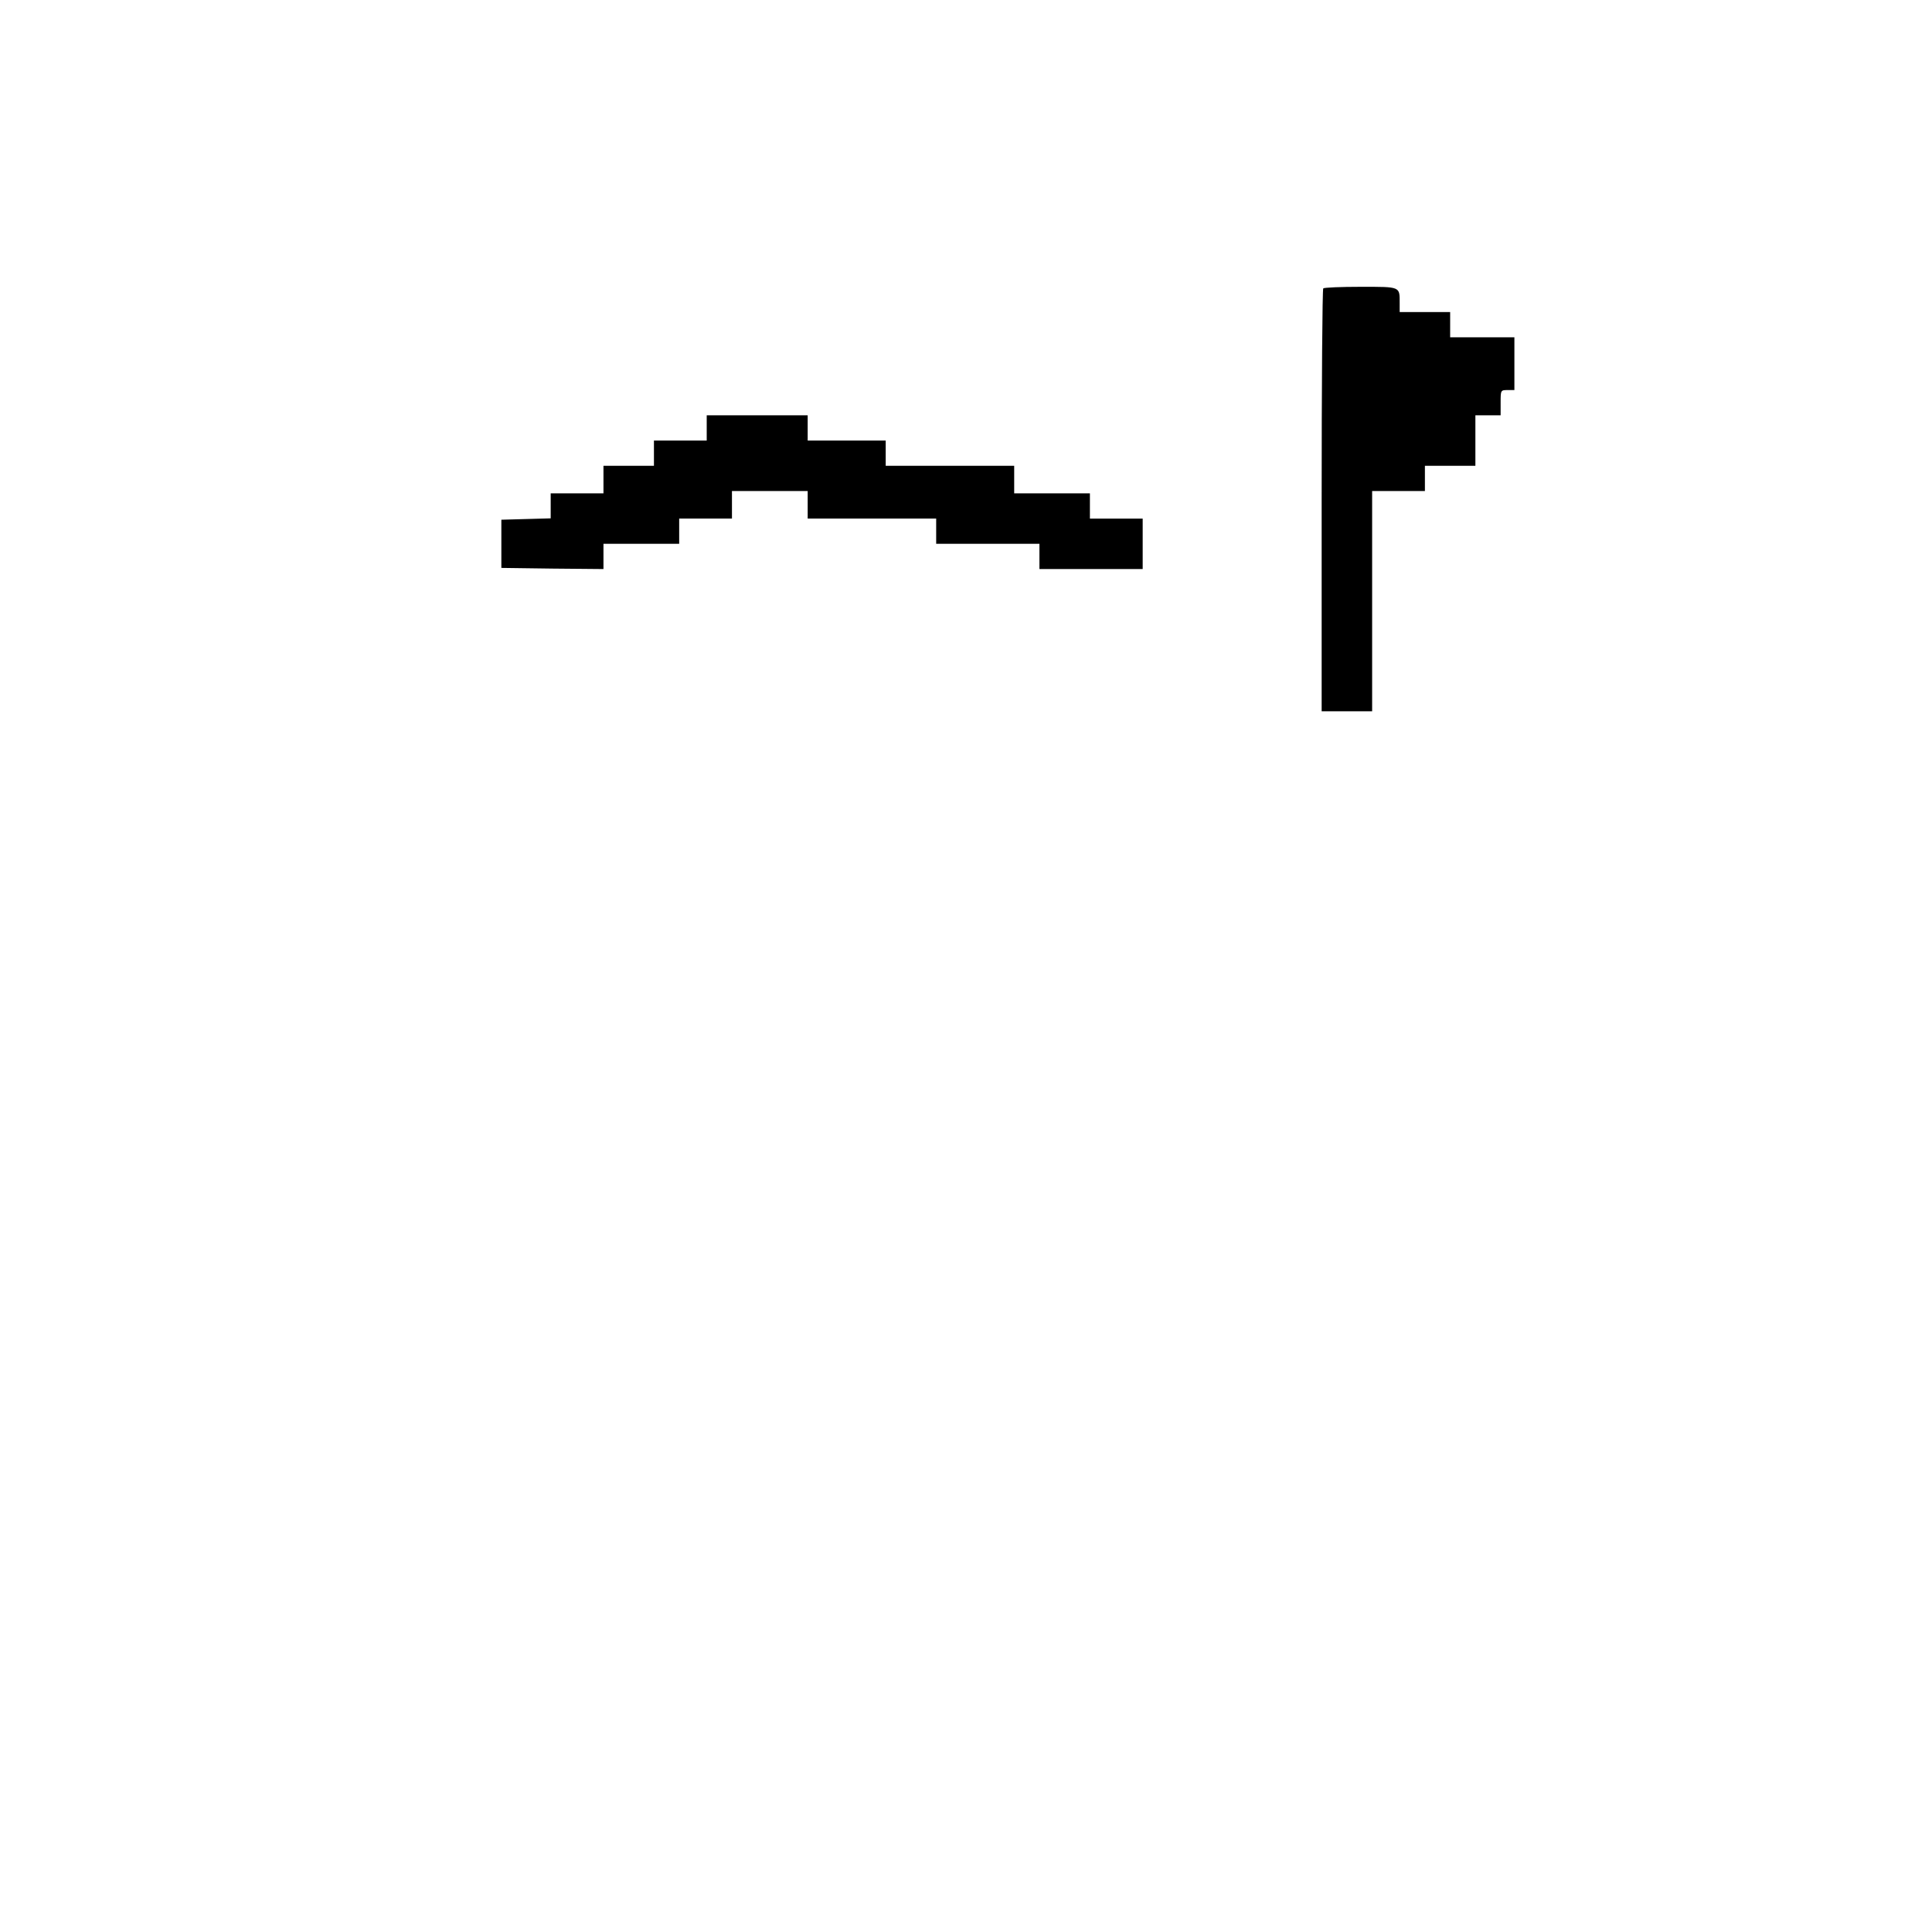 <?xml version="1.0" encoding="UTF-8" standalone="yes"?>
<svg version="1.0" xmlns="http://www.w3.org/2000/svg" width="100mm" height="100mm" viewBox="0 0 596 842" preserveAspectRatio="xMidYMid meet">
  <g transform="translate(0,842) scale(0.1,-0.1)" fill="#000000" stroke="none">
    <path d="M4537 7163 c-4 -3 -7 -420 -7 -925 l0 -918 110 0 110 0 0 480 0 480
115 0 115 0 0 55 0 55 110 0 110 0 0 110 0 110 55 0 55 0 0 55 c0 54 0 55 30
55 l30 0 0 115 0 115 -140 0 -140 0 0 55 0 55 -110 0 -110 0 0 39 c0 73 5 71
-169 71 -87 0 -161 -3 -164 -7z"/>
    <path d="M1850 6555 l0 -55 -115 0 -115 0 0 -55 0 -55 -110 0 -110 0 0 -60 0
-60 -115 0 -115 0 0 -55 0 -54 -107 -3 -108 -3 0 -105 0 -105 223 -3 222 -2 0
55 0 55 165 0 165 0 0 55 0 55 115 0 115 0 0 60 0 60 165 0 165 0 0 -60 0 -60
280 0 280 0 0 -55 0 -55 225 0 225 0 0 -55 0 -55 225 0 225 0 0 110 0 110
-115 0 -115 0 0 55 0 55 -165 0 -165 0 0 60 0 60 -280 0 -280 0 0 55 0 55
-170 0 -170 0 0 55 0 55 -220 0 -220 0 0 -55z"/>
  </g>
</svg>